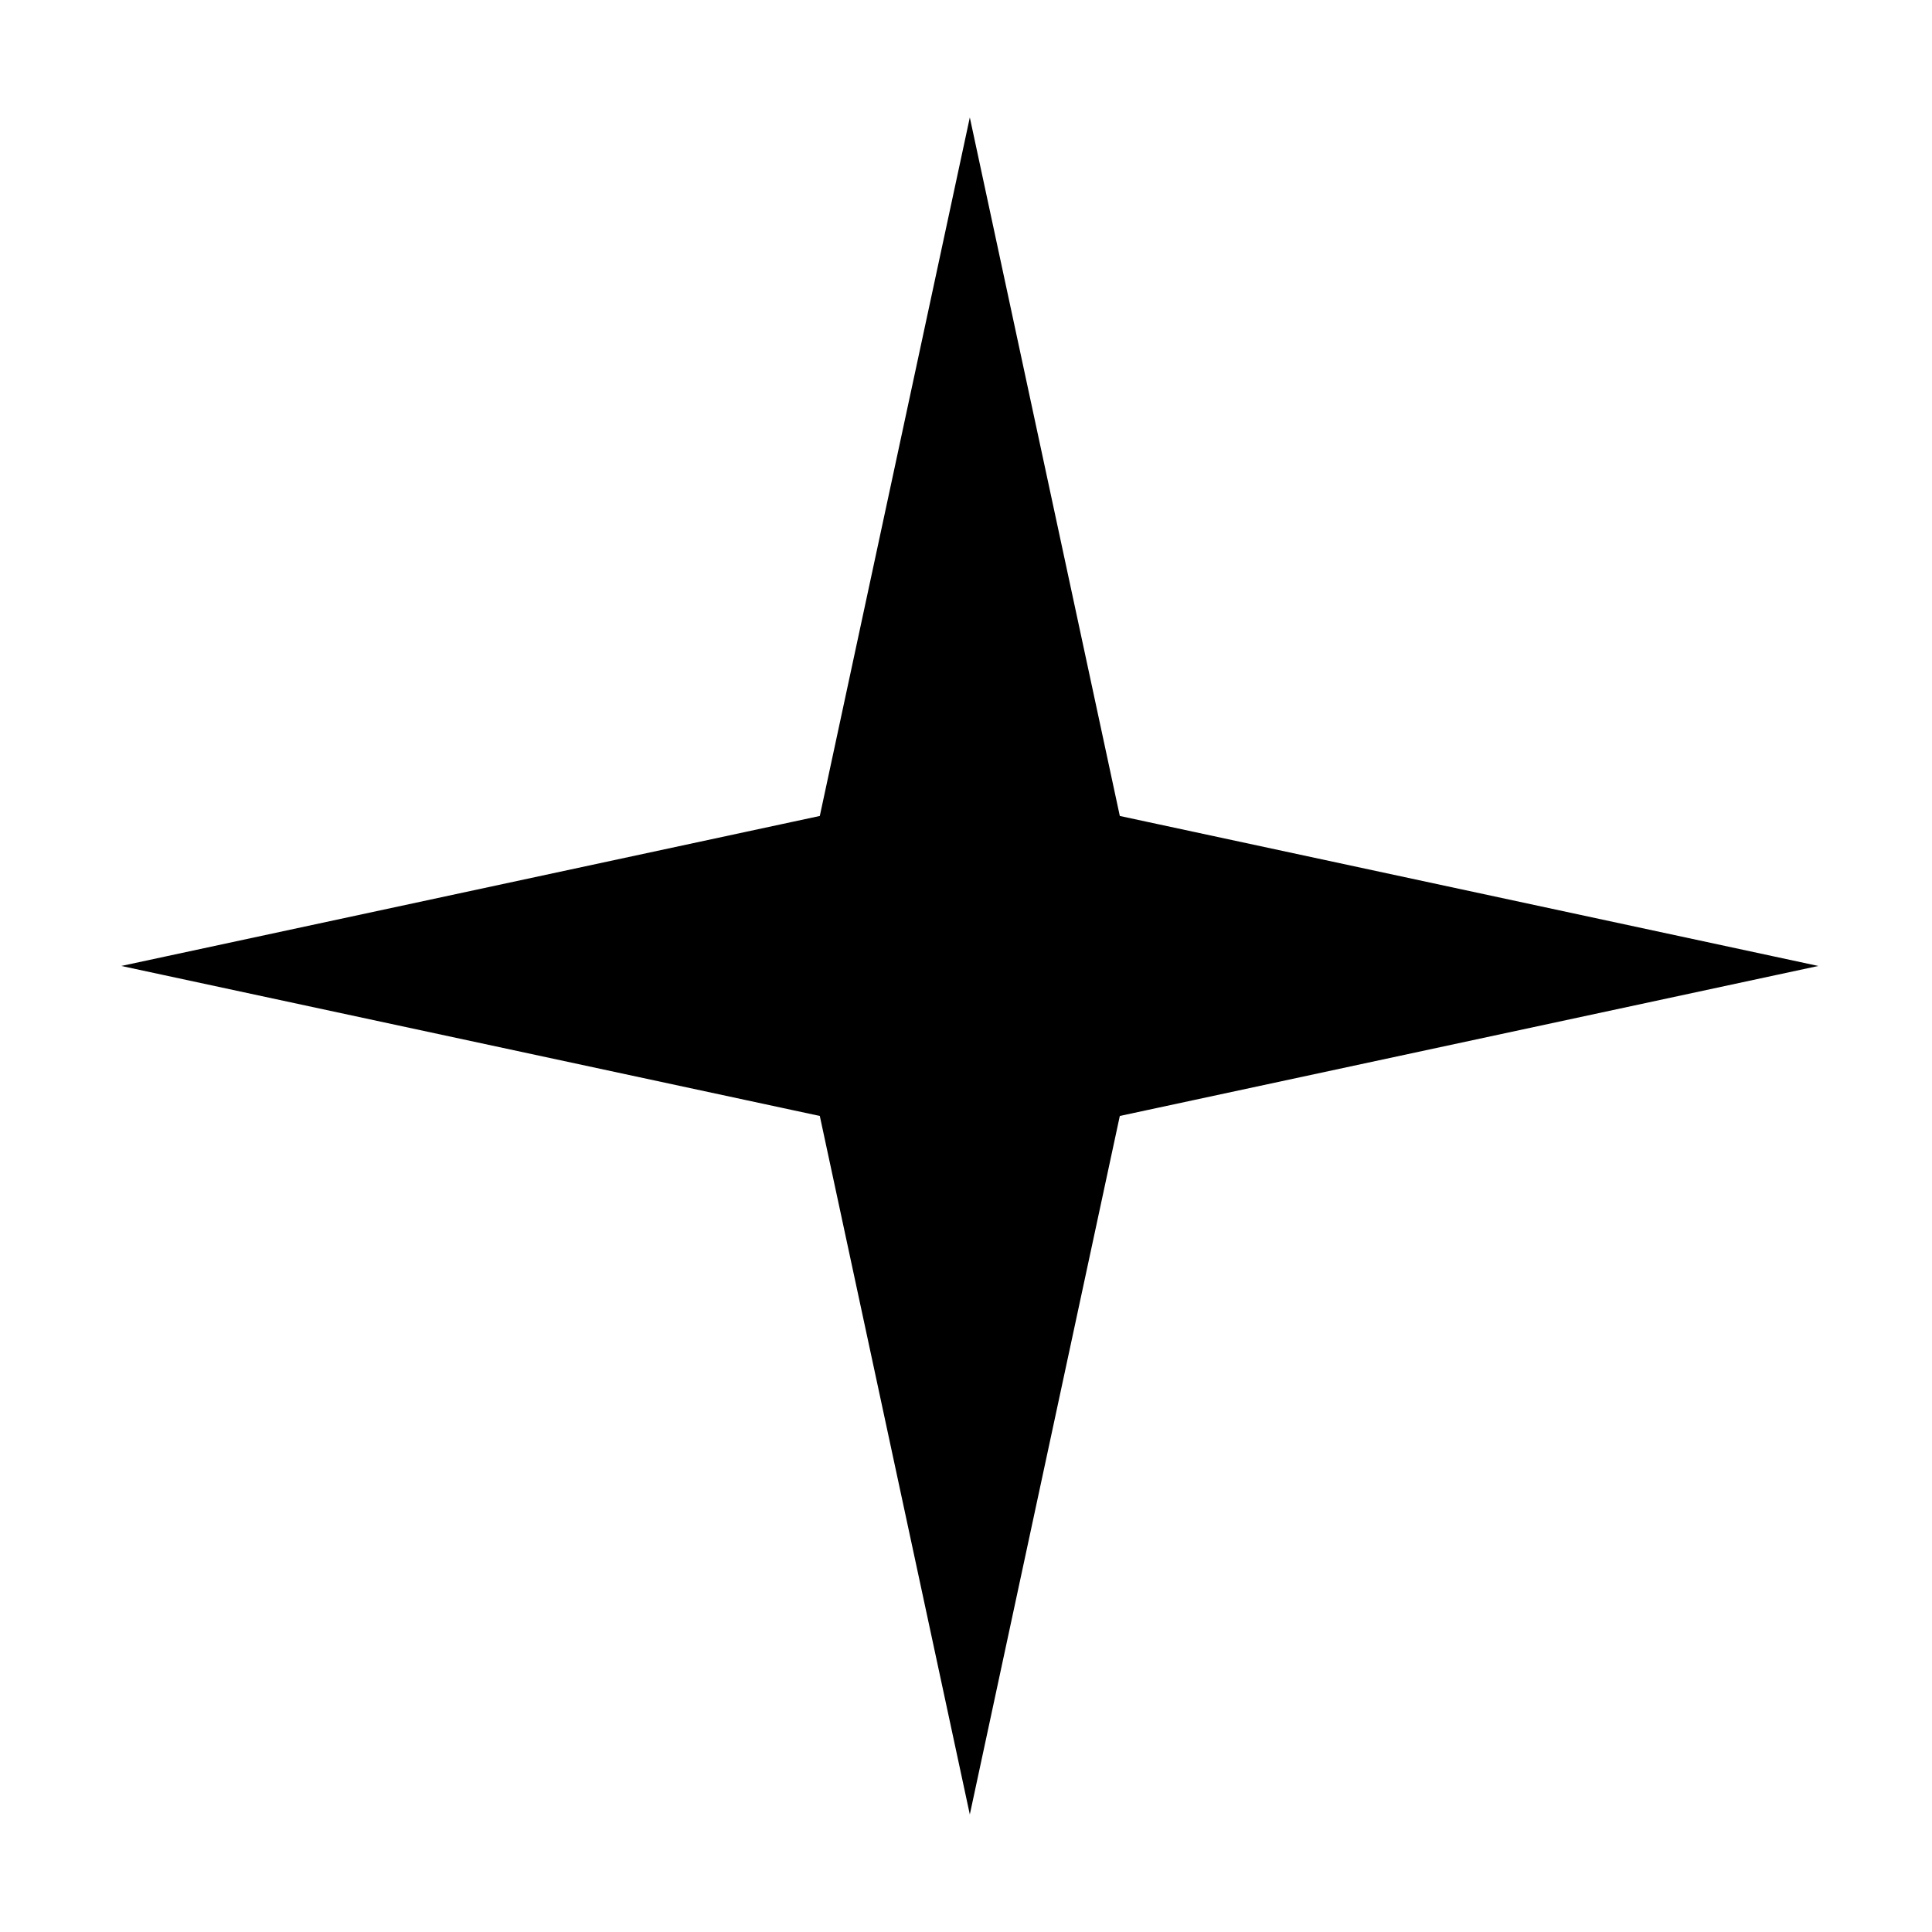 <?xml version="1.0" encoding="UTF-8"?>
<!-- Uploaded to: ICON Repo, www.svgrepo.com, Generator: ICON Repo Mixer Tools -->
<svg width="800px" height="800px" version="1.1" viewBox="144 144 512 512" xmlns="http://www.w3.org/2000/svg">
 <defs>
  <clipPath id="a">
   <path d="m148.09 148.09h503.81v503.81h-503.81z"/>
  </clipPath>
 </defs>
 <path d="m188.15 400 175.23-37.629 37.633-175.24 37.629 175.24 175.23 37.629-175.23 37.629-37.629 175.23-37.633-175.23z" fill-rule="evenodd"/>
 <g clip-path="url(#a)">
  <path transform="matrix(5.038 0 0 5.038 148.09 148.09)" d="m7.951 50 34.782-7.469 7.47-34.783 7.469 34.783 34.782 7.469-34.782 7.469-7.469 34.782-7.47-34.782z" fill="none" stroke="#000000" stroke-miterlimit="10"/>
 </g>
</svg>